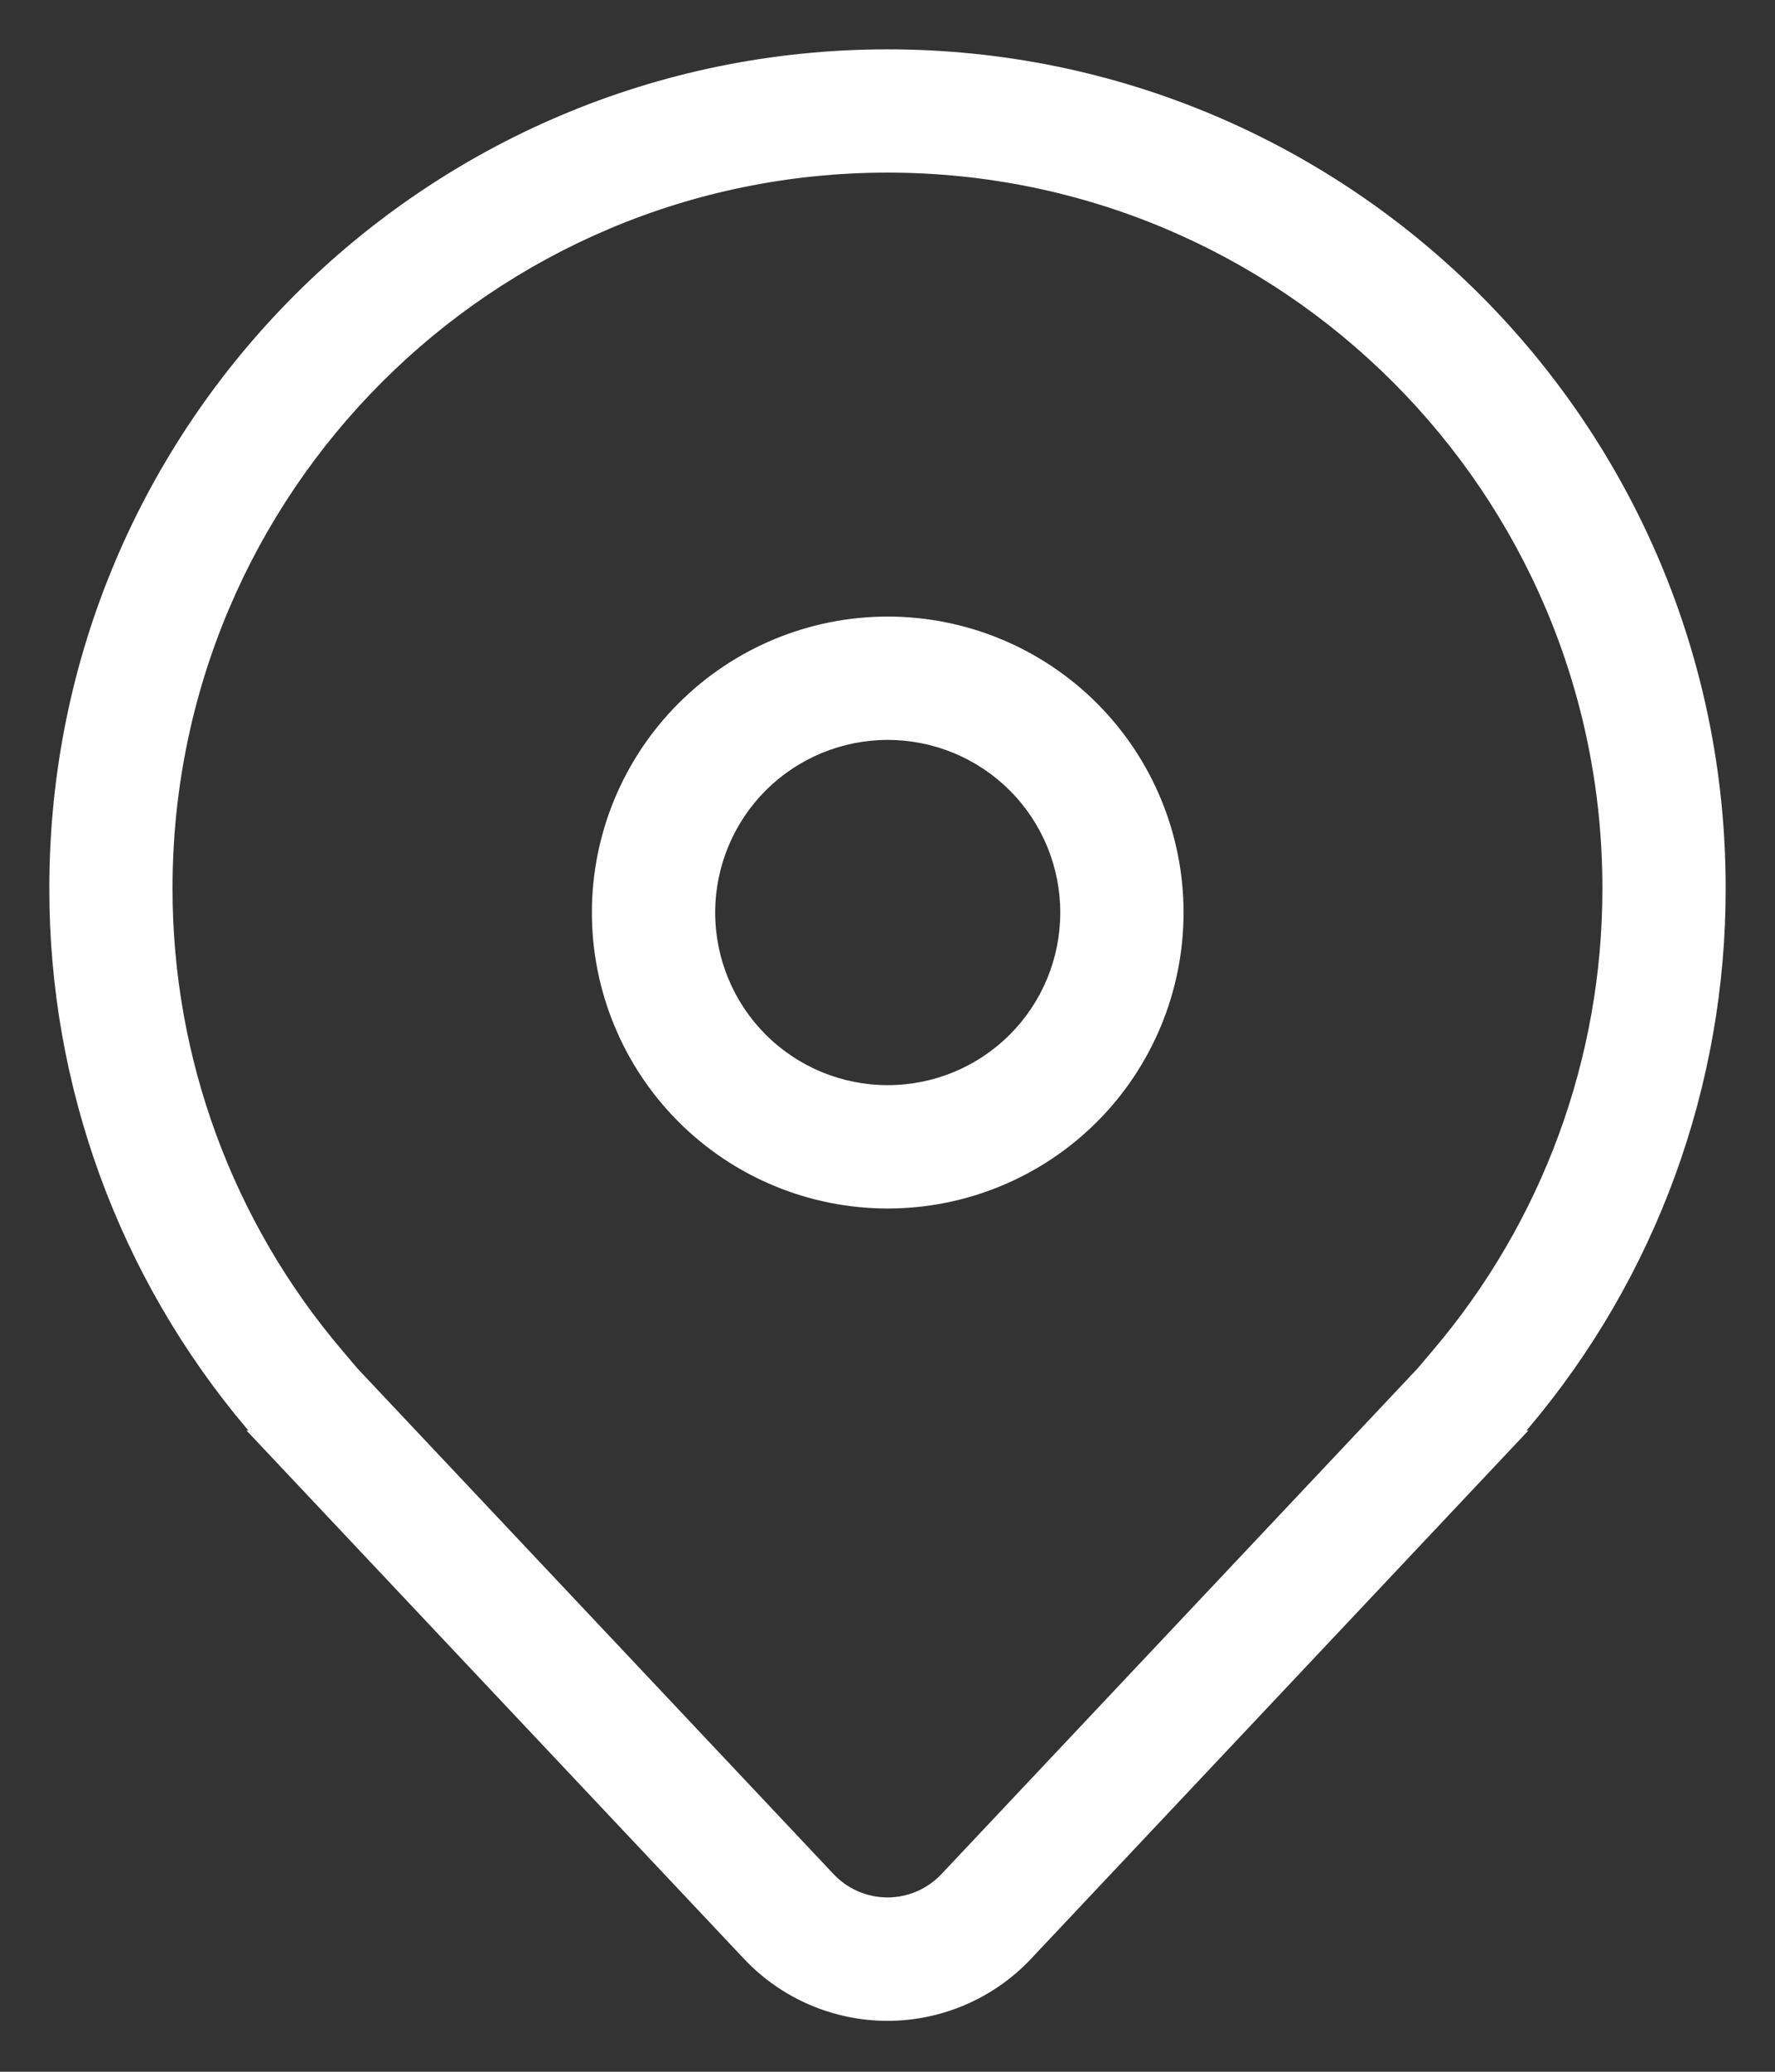 <svg width="24" height="28" viewBox="0 0 24 28" fill="none" xmlns="http://www.w3.org/2000/svg">
<rect x="0" y="0" width="24" height="28" fill="#333333" stroke="none"/>
<path d="M12.003 8.333C10.942 8.333 9.925 8.755 9.175 9.505C8.425 10.255 8.003 11.272 8.003 12.333C8.003 13.394 8.425 14.412 9.175 15.162C9.925 15.912 10.942 16.333 12.003 16.333C13.064 16.333 14.082 15.912 14.832 15.162C15.582 14.412 16.003 13.394 16.003 12.333C16.003 11.272 15.582 10.255 14.832 9.505C14.082 8.755 13.064 8.333 12.003 8.333ZM9.67 12.333C9.67 11.714 9.916 11.121 10.353 10.683C10.791 10.246 11.384 10 12.003 10C12.622 10 13.216 10.246 13.653 10.683C14.091 11.121 14.336 11.714 14.336 12.333C14.336 12.952 14.091 13.546 13.653 13.983C13.216 14.421 12.622 14.666 12.003 14.666C11.384 14.666 10.791 14.421 10.353 13.983C9.916 13.546 9.67 12.952 9.67 12.333ZM20.666 19.333L13.941 26.473C13.692 26.738 13.391 26.949 13.057 27.093C12.723 27.237 12.364 27.312 12 27.312C11.636 27.312 11.276 27.237 10.943 27.093C10.609 26.949 10.308 26.738 10.059 26.473L3.333 19.333H3.359L3.347 19.32L3.333 19.303C1.607 17.262 0.662 14.673 0.667 12C0.667 5.74 5.741 0.667 12 0.667C18.259 0.667 23.333 5.74 23.333 12C23.338 14.673 22.393 17.262 20.666 19.303L20.652 19.32L20.641 19.333H20.666ZM19.371 18.254C20.857 16.509 21.671 14.291 21.666 12C21.666 6.661 17.338 2.333 12 2.333C6.661 2.333 2.333 6.661 2.333 12C2.329 14.291 3.143 16.509 4.629 18.254L4.834 18.496L11.272 25.33C11.365 25.429 11.478 25.508 11.603 25.562C11.729 25.616 11.864 25.644 12 25.644C12.136 25.644 12.271 25.616 12.396 25.562C12.521 25.508 12.634 25.429 12.728 25.33L19.166 18.496L19.371 18.254Z" fill="white"/>
</svg>
